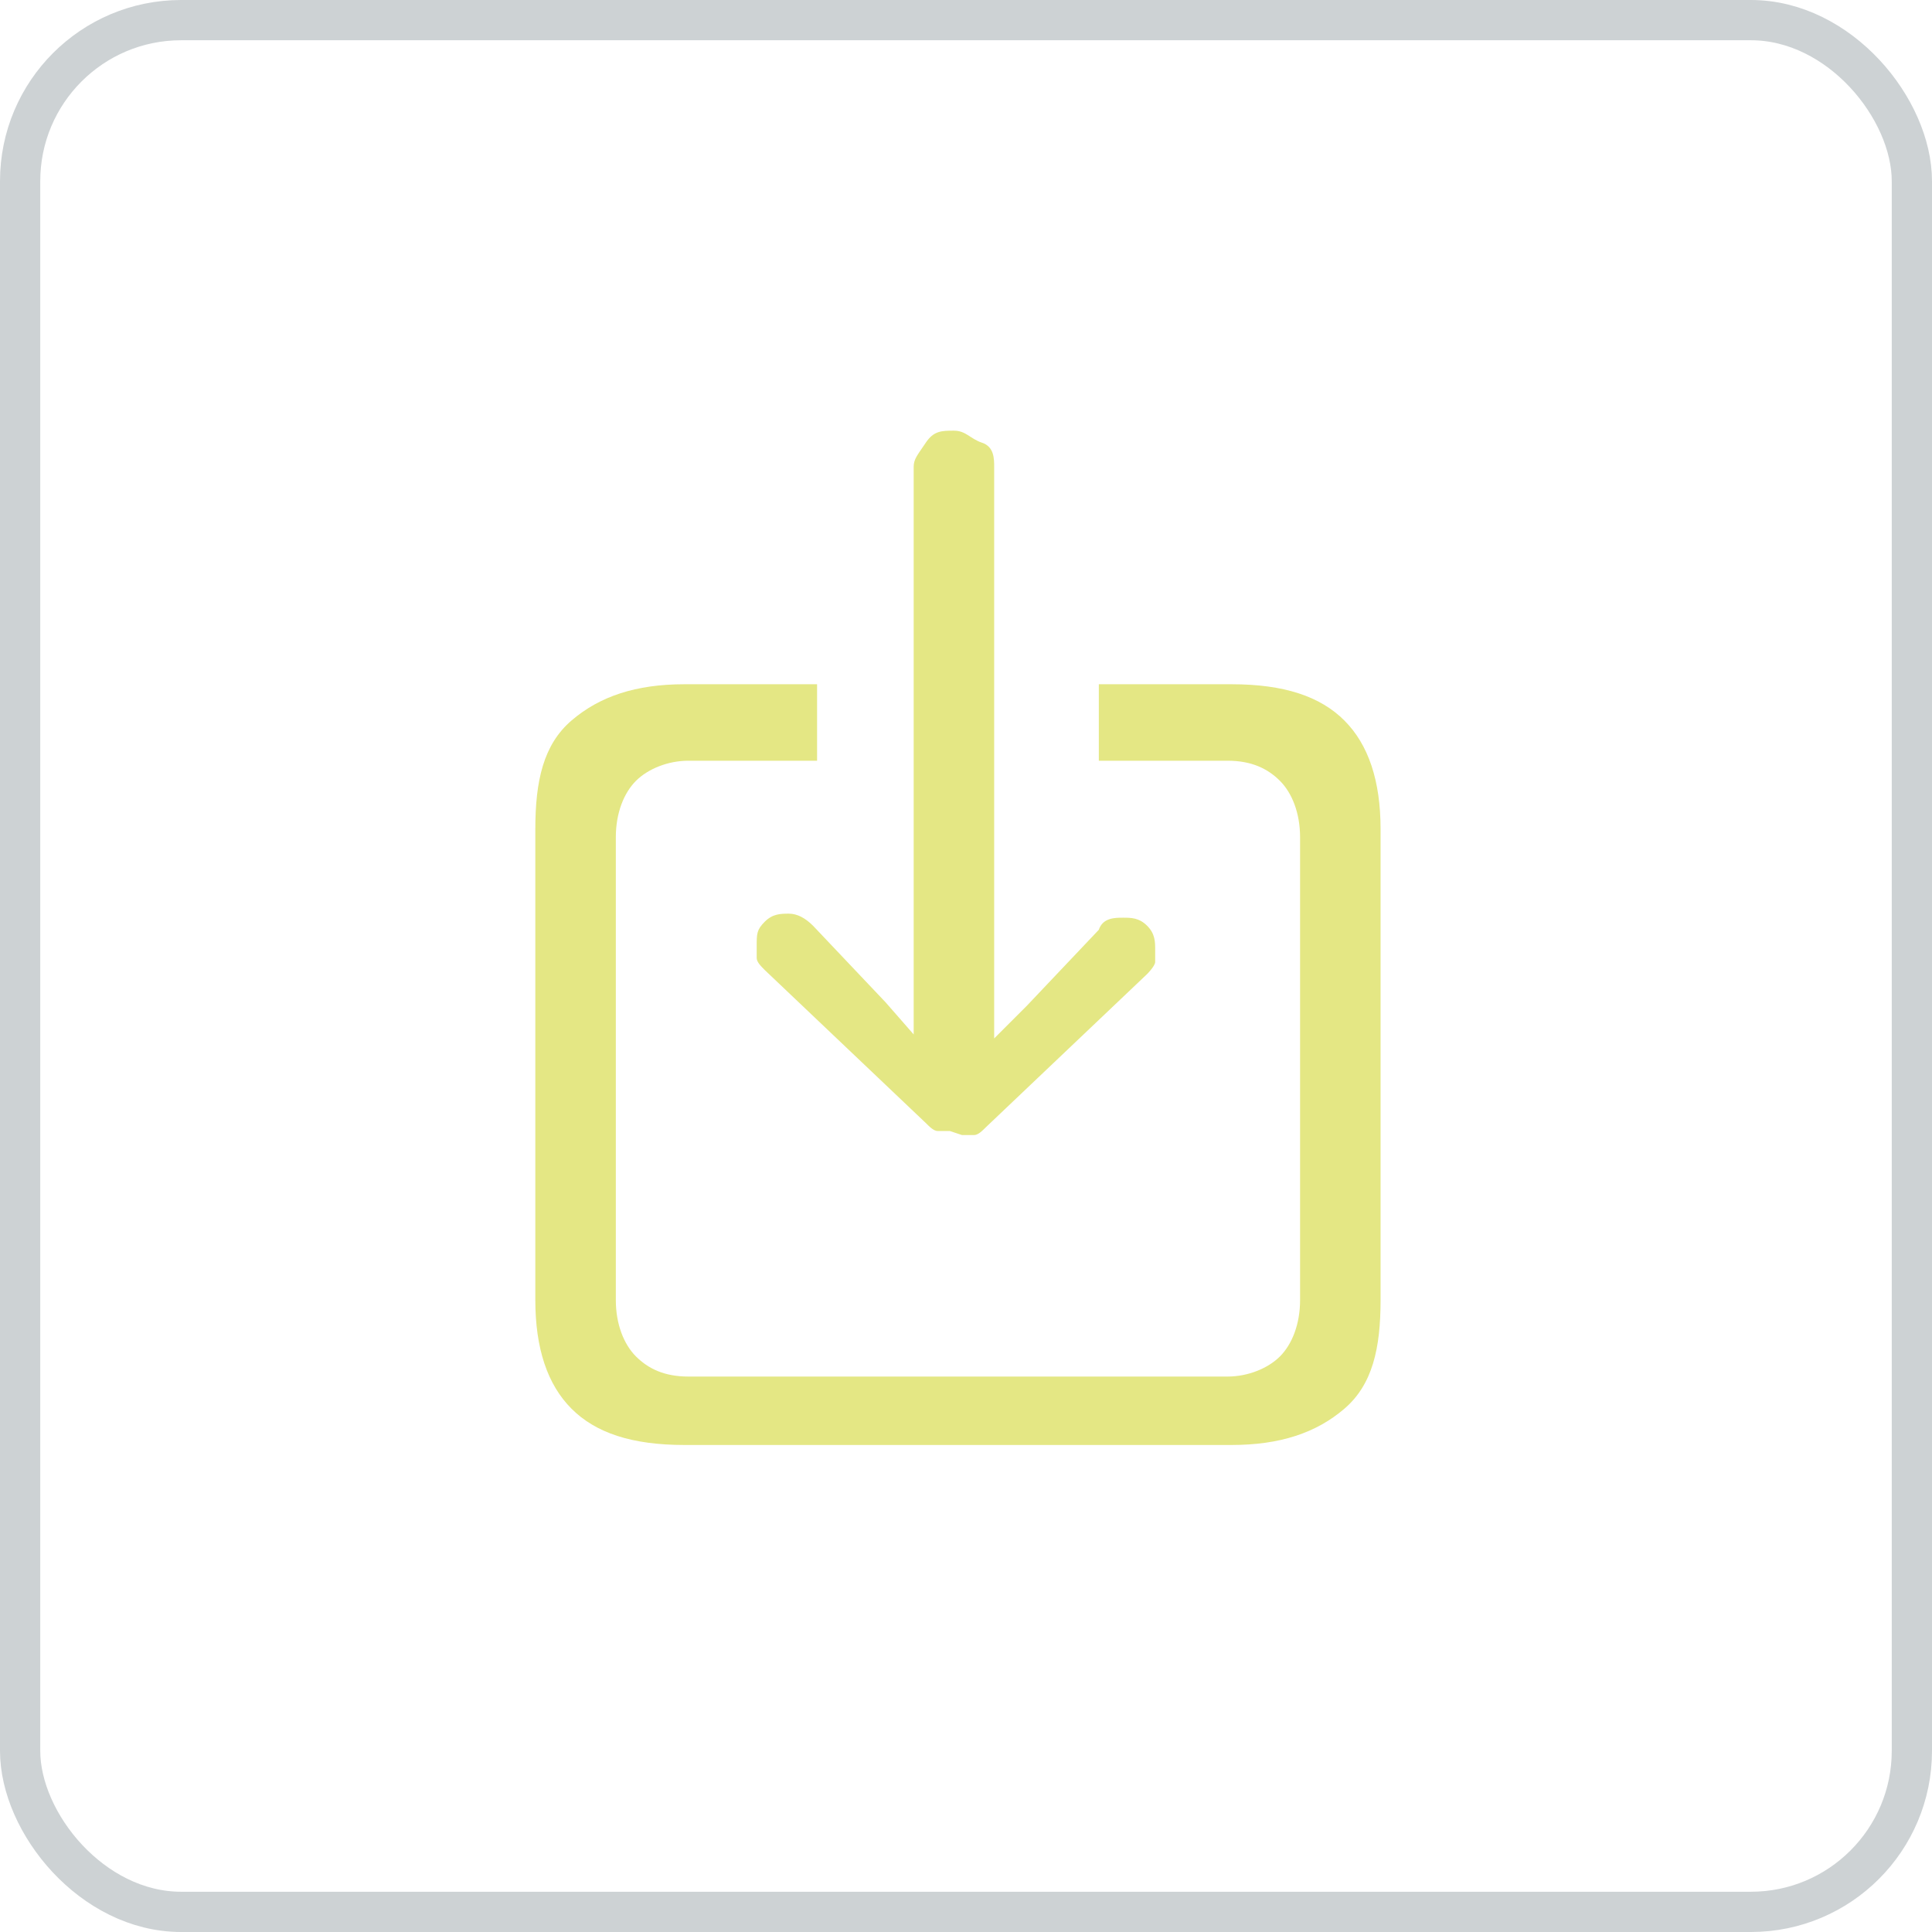 <?xml version="1.0" encoding="UTF-8"?><svg id="a" xmlns="http://www.w3.org/2000/svg" viewBox="0 0 48 48"><defs><style>.h{fill:#e4e784;}.i{fill:none;stroke:rgba(9,31,42,.2);}</style></defs><g id="b"><g id="c"><g id="d"><rect id="e" class="i" x=".5" y=".5" width="47" height="47" rx="4" ry="4"/><g id="f"><path id="g" class="h" d="m17.2,35.9h13.4c1.2,0,2.1-.3,2.8-.9s.9-1.5.9-2.7v-11.7c0-1.2-.3-2.1-.9-2.7s-1.5-.9-2.8-.9h-3.3v1.9h3.2c.6,0,1,.2,1.3.5s.5.8.5,1.4v11.5c0,.6-.2,1.1-.5,1.4s-.8.5-1.3.5h-13.4c-.6,0-1-.2-1.3-.5s-.5-.8-.5-1.4v-11.5c0-.6.2-1.1.5-1.4s.8-.5,1.3-.5h3.2v-1.9h-3.3c-1.2,0-2.1.3-2.8.9s-.9,1.5-.9,2.7v11.7c0,1.2.3,2.1.9,2.7s1.5.9,2.8.9Zm6.7-7.7c.1,0,.2,0,.3,0s.2-.1.3-.2l4-3.8c0,0,.2-.2.2-.3s0-.2,0-.3c0-.2,0-.4-.2-.6s-.4-.2-.6-.2-.5,0-.6.3l-1.8,1.9-.8.8v-1.8c0,0,0-12.4,0-12.4,0-.2,0-.5-.3-.6s-.4-.3-.7-.3-.5,0-.7.3-.3.4-.3.6v14.1c0,0-.7-.8-.7-.8l-1.8-1.9c-.2-.2-.4-.3-.6-.3s-.4,0-.6.2-.2.3-.2.6,0,.2,0,.3.1.2.2.3l4,3.8c.1.1.2.2.3.2s.2,0,.3,0Z"/></g></g></g></g></svg>